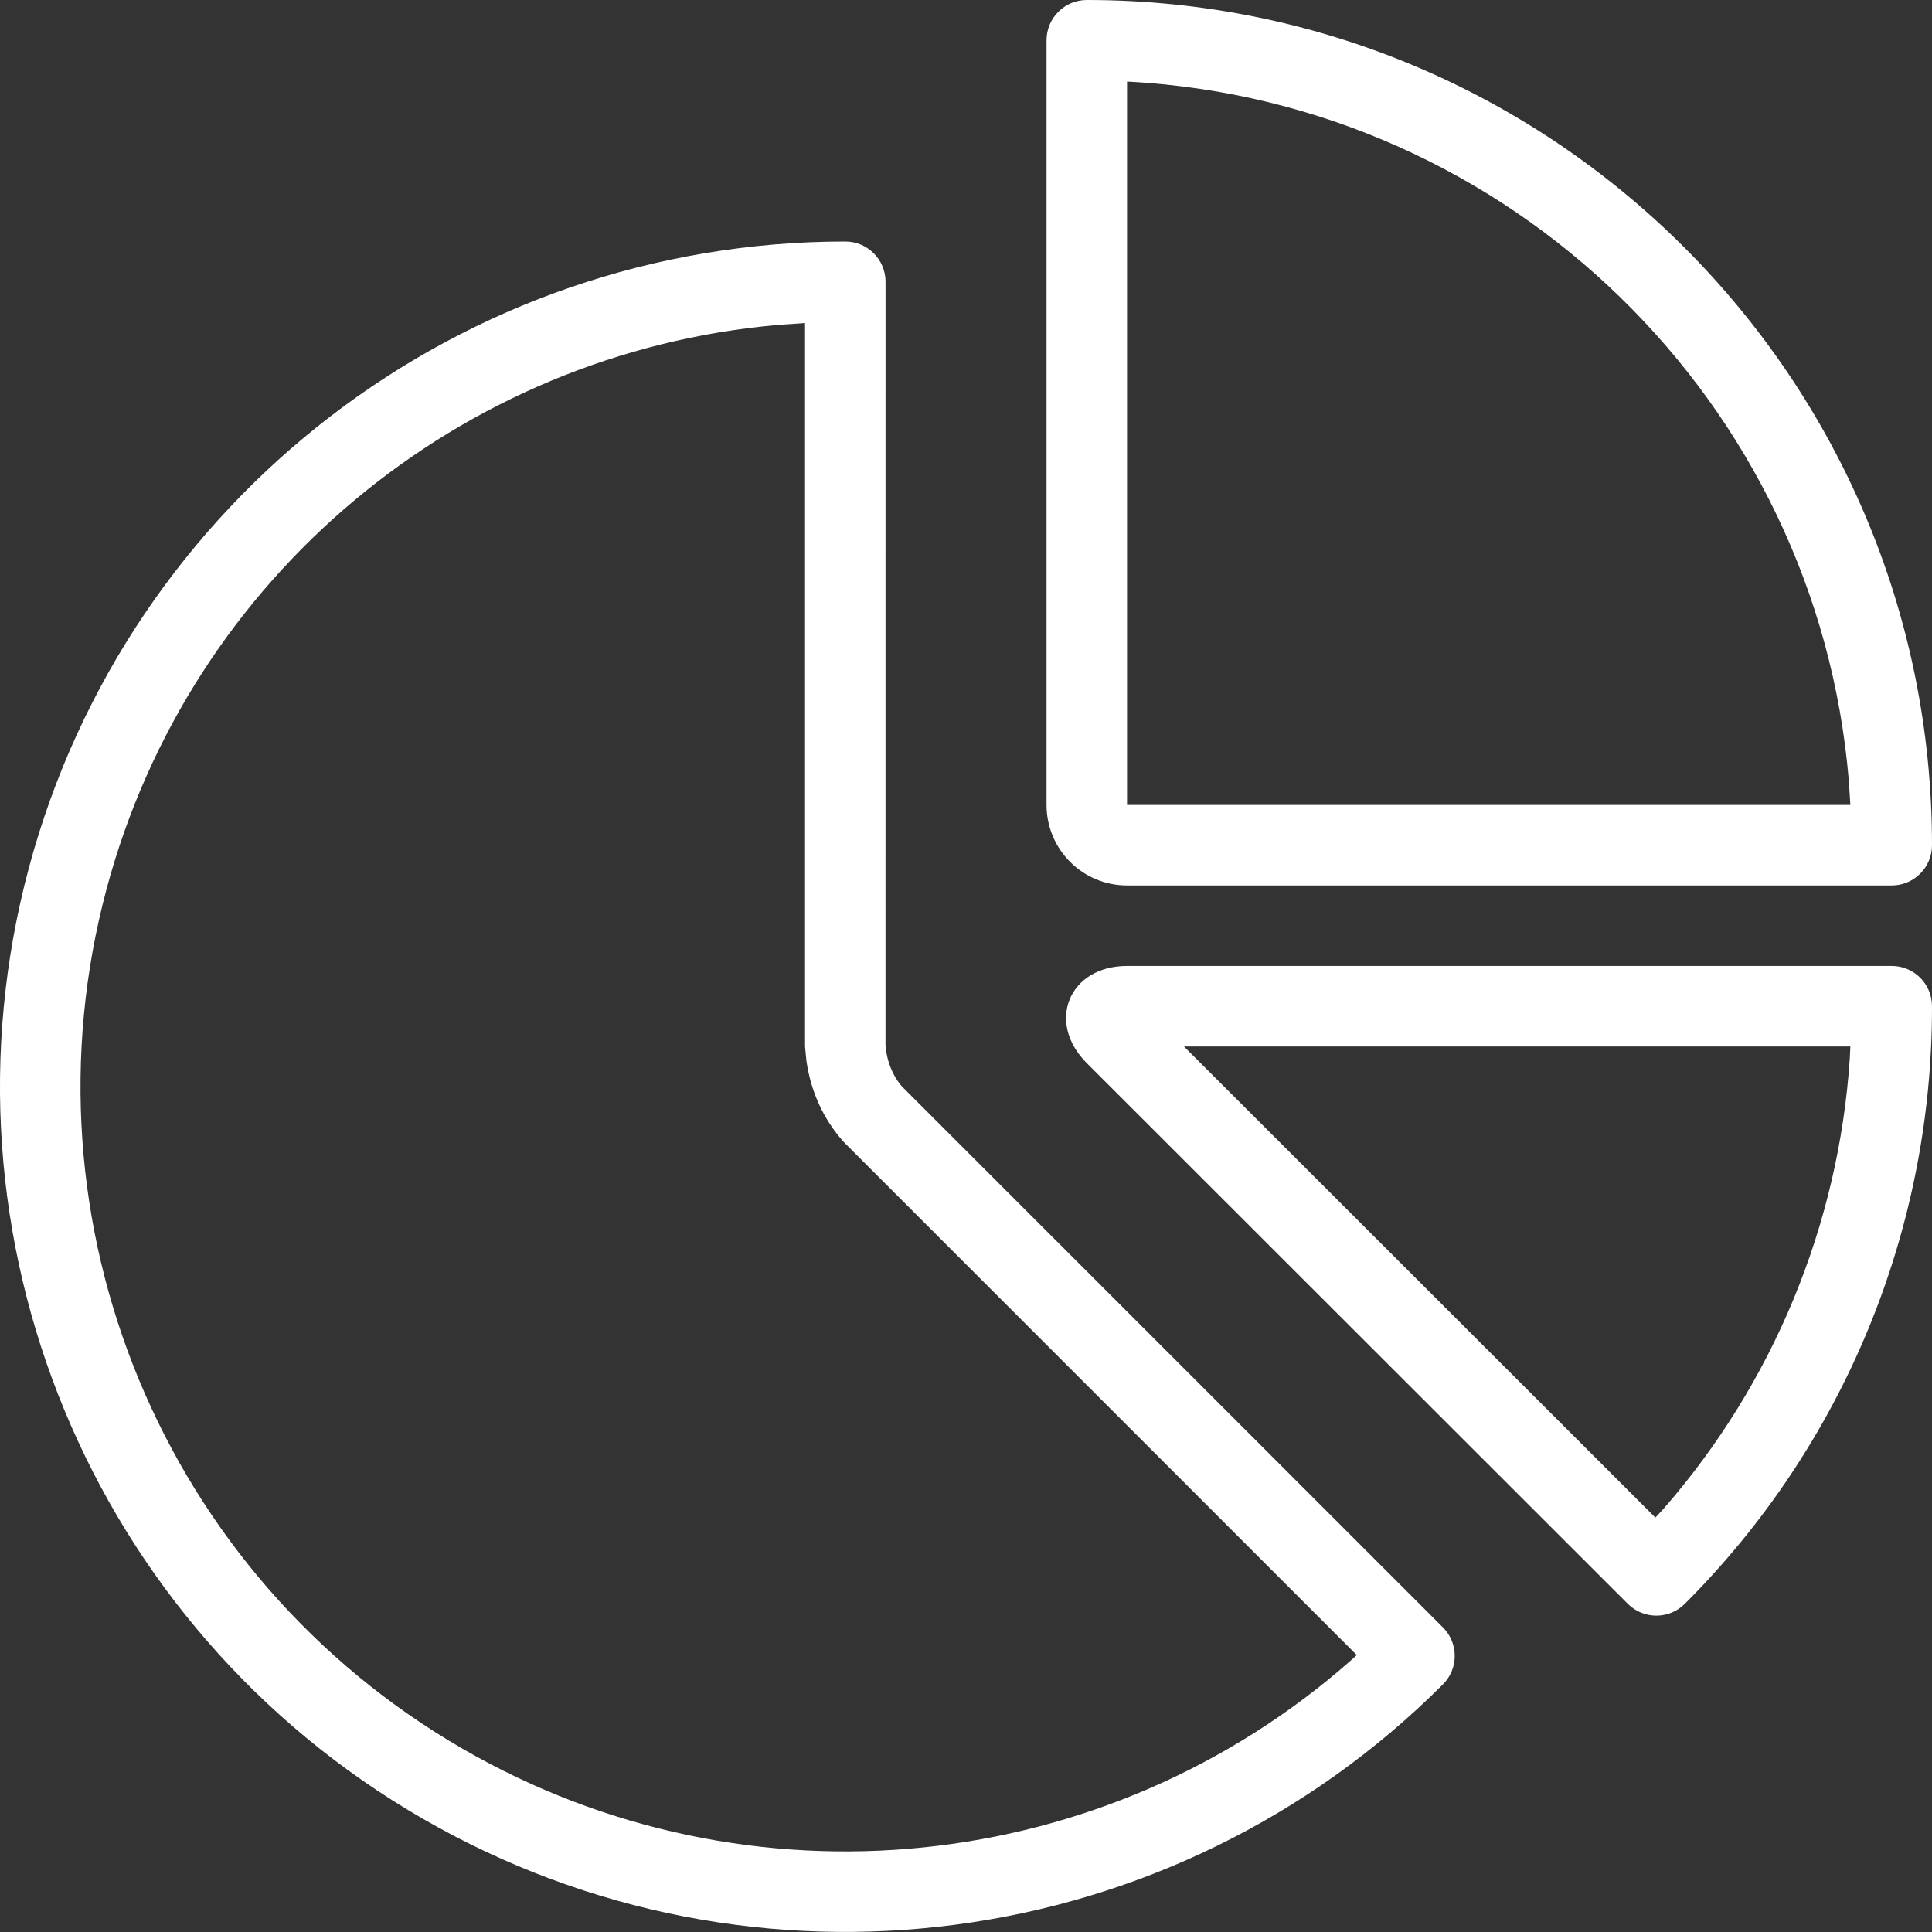<?xml version="1.0" encoding="UTF-8"?>
<svg width="48px" height="48px" viewBox="0 0 48 48" version="1.1" xmlns="http://www.w3.org/2000/svg" xmlns:xlink="http://www.w3.org/1999/xlink">
    <rect x="0" y="0" width="48" height="48" fill="#333333" stroke="none"/>
    <title>Icom/24/Pie Graph</title>
    <g id="1440px-Home-Page---Full-(prepped-assets)" stroke="none" stroke-width="1" fill="none" fill-rule="evenodd">
        <g id="Home-1440px--1-2" transform="translate(-764, -6476)" fill="#FFFFFF">
            <g id="Featured-Insights" transform="translate(0, 6153)">
                <g id="Group-11" transform="translate(209, 259)">
                    <g transform="translate(555, 64)" id="Icom/24/Pie-Graph">
                        <path d="M21.001,6 C21.553,6 22.001,6.447 22.001,7 L22.001,7 L22,25.945 C22.022,26.35 22.181,26.735 22.414,26.998 L22.414,26.998 L35.85,40.433 C36.24,40.823 36.24,41.457 35.85,41.847 C29.129,48.568 18.732,49.937 10.501,45.184 C2.27,40.432 -1.743,30.744 0.717,21.564 C3.177,12.383 11.497,6 21.001,6 Z M20.001,8.026 L19.334,8.072 C11.443,8.764 4.73,14.317 2.649,22.081 C0.424,30.387 4.054,39.153 11.501,43.452 C18.61,47.557 27.504,46.615 33.586,41.232 L33.586,41.232 L33.709,41.12 L20.962,28.372 C20.46,27.811 20.138,27.114 20.033,26.337 L20.033,26.337 L20.001,25.999 L20.001,8.026 Z M47,23.999 C47.552,23.999 47.999,24.445 48,24.997 C48.01,30.568 45.799,35.912 41.857,39.848 C41.466,40.238 40.834,40.237 40.443,39.847 L40.443,39.847 L27,26.412 C25.981,25.393 26.561,23.999 28.001,23.999 L28.001,23.999 Z M45.972,25.999 L29.415,25.999 L41.128,37.704 L41.338,37.476 C44.056,34.359 45.679,30.436 45.957,26.31 L45.957,26.31 L45.972,25.999 Z M27.001,1.84741111e-13 C38.598,1.84741111e-13 48,9.402 48,20.999 C48,21.551 47.552,21.999 47,21.999 L47,21.999 L28.001,21.999 C26.896,21.999 26.001,21.104 26.001,19.999 L26.001,19.999 L26.001,1 C26.001,0.448 26.449,1.84741111e-13 27.001,1.84741111e-13 Z M28.001,2.026 L28.001,19.999 L45.972,19.999 L45.933,19.388 C45.144,10.003 37.535,2.559 28.079,2.03 L28.079,2.03 L28.001,2.026 Z"></path>
                    </g>
                </g>
            </g>
        </g>
    </g>
</svg>